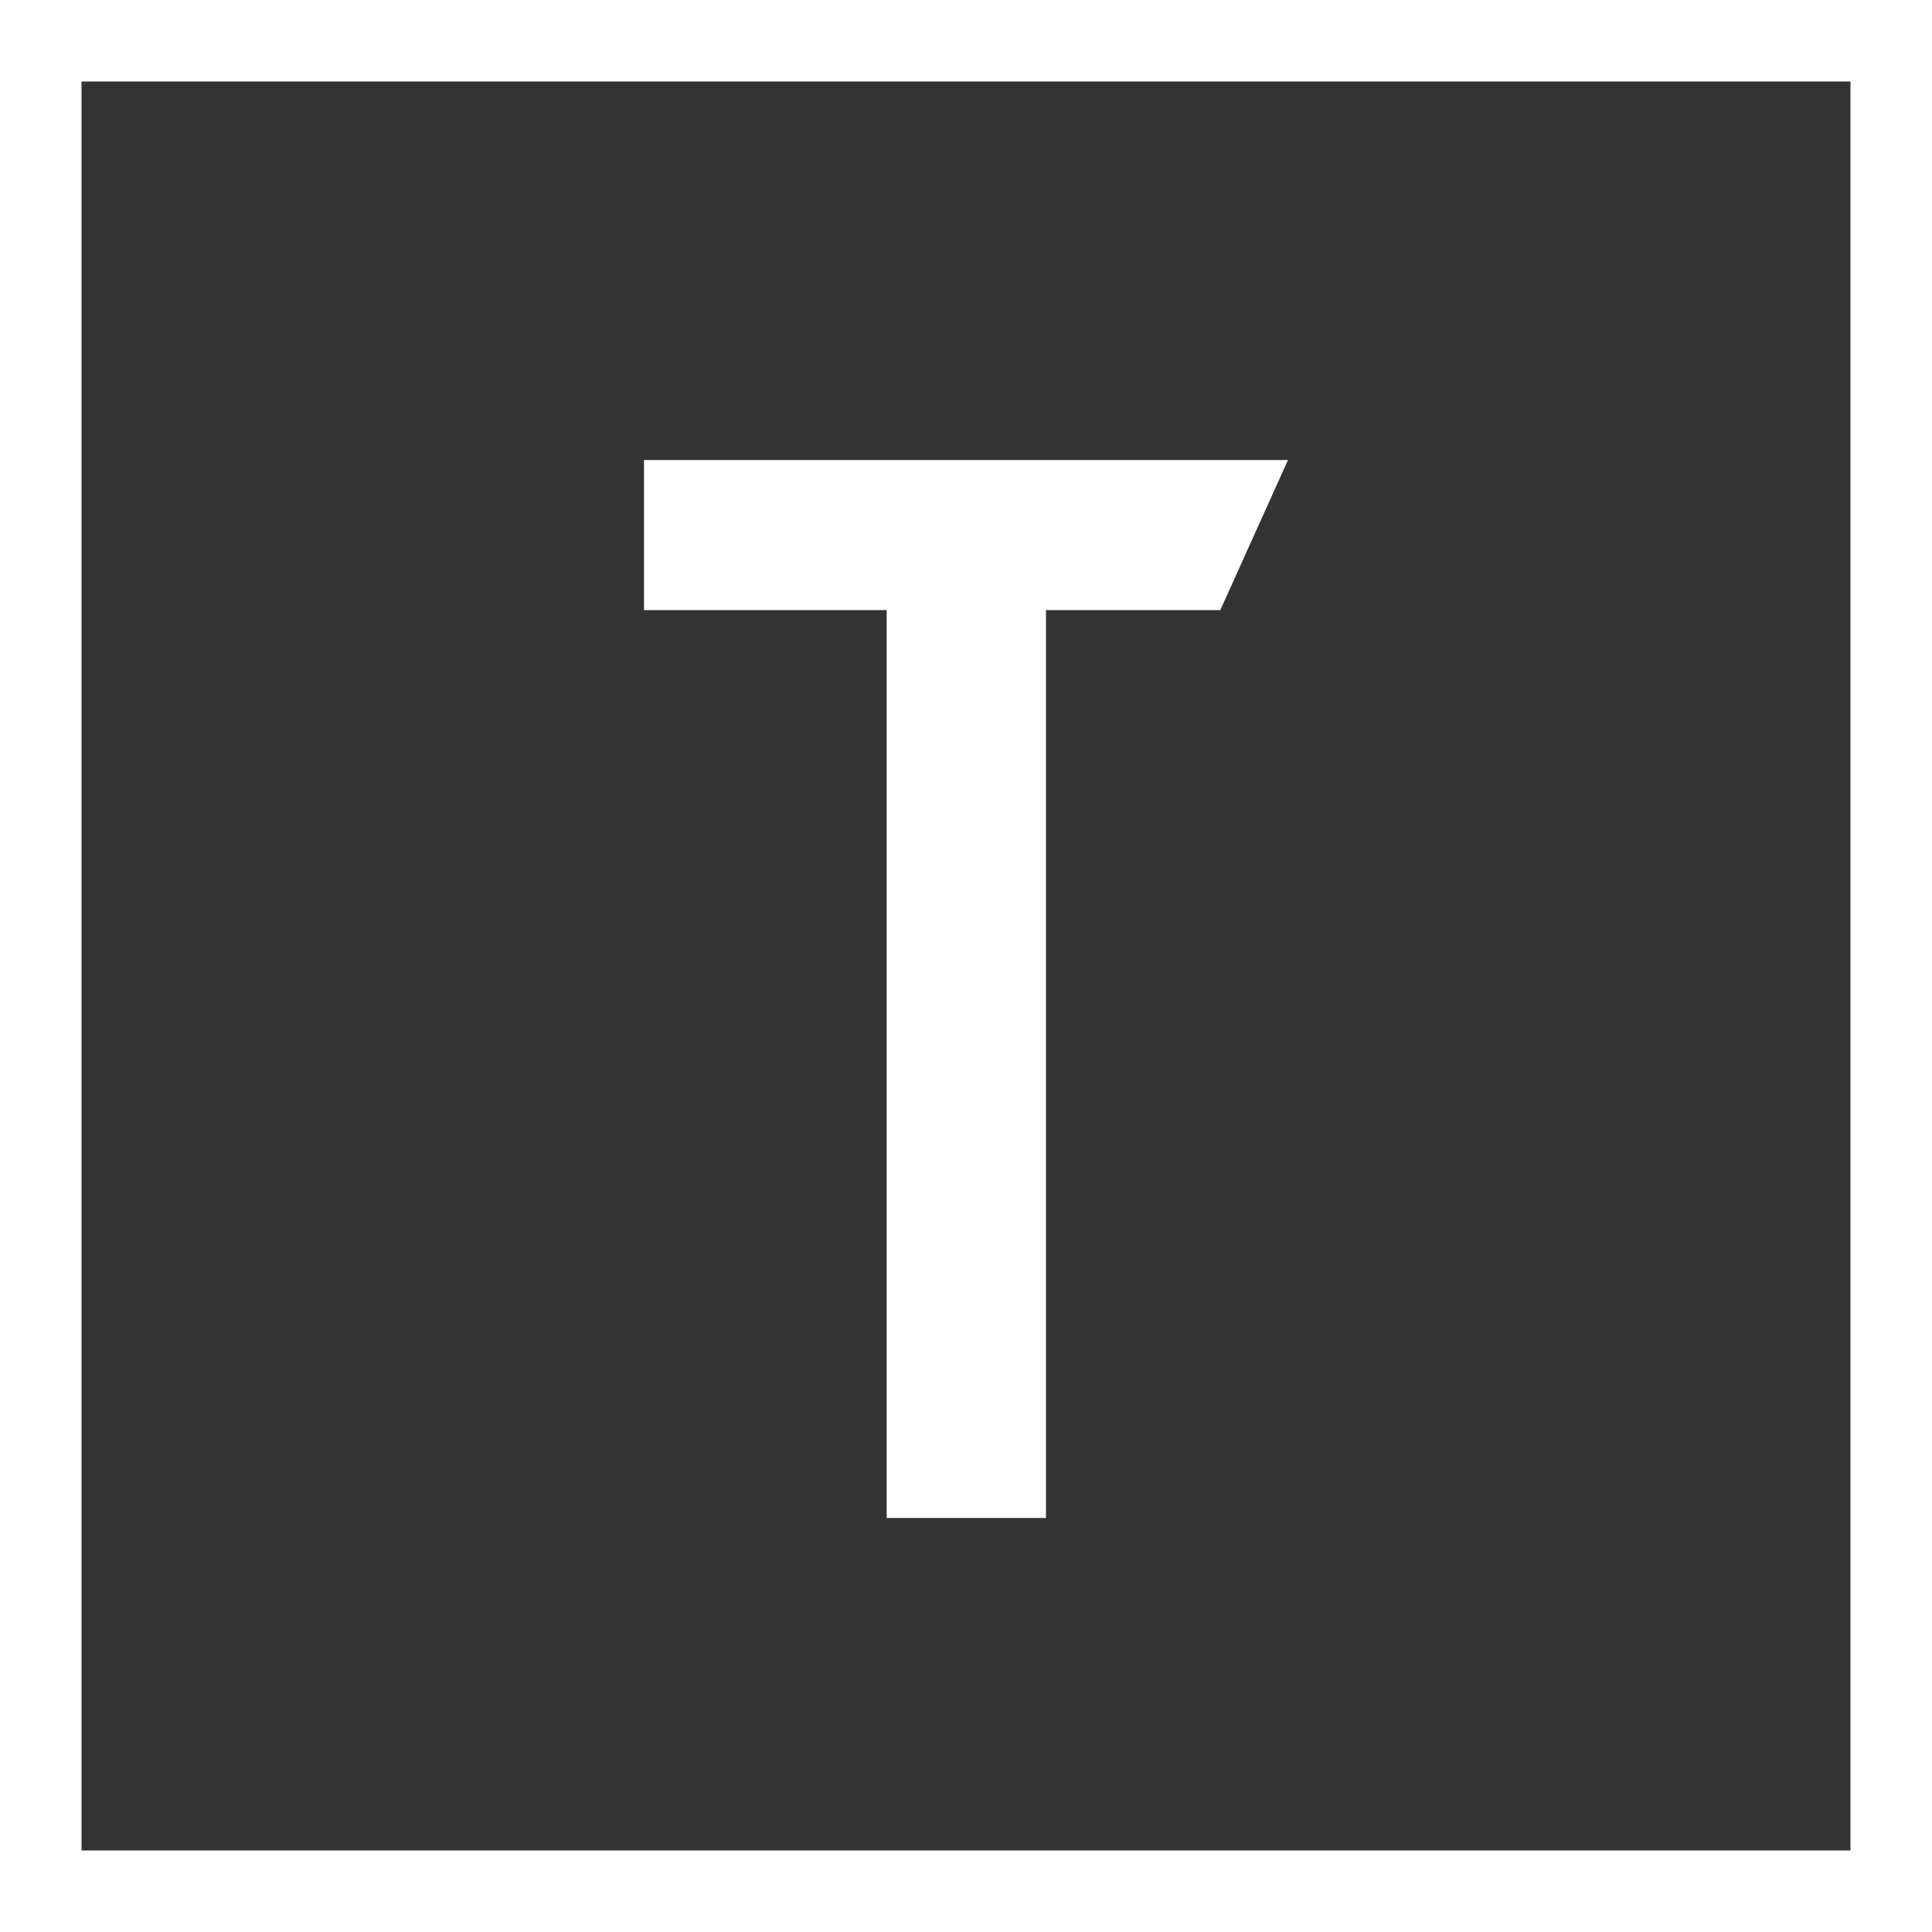 <svg xmlns="http://www.w3.org/2000/svg" xmlns:xlink="http://www.w3.org/1999/xlink" width="84px" height="84px" viewBox="0 0 84 84"><rect x="0" y="0" width="84" height="84" fill="#333333" stroke="none"/><title>0C685F77-54B1-4E04-911B-60C90B14F863</title><g id="Page-1" stroke="none" stroke-width="1" fill="none" fill-rule="evenodd"><g id="Home-Page" transform="translate(-958, -6785)" fill="#FFFFFF"><g id="Tinplate-T-logo-white" transform="translate(958, 6785)"><path d="M0,84 L84,84 L84,0 L0,0 L0,84 Z M3.544,80.456 L80.456,80.456 L80.456,3.544 L3.544,3.544 L3.544,80.456 Z" id="Fill-2"></path><polygon id="Fill-3" points="45.478 26.525 53.057 26.525 56 20 28 20 28 26.525 38.552 26.525 38.552 66 45.478 66"></polygon></g></g></g></svg>